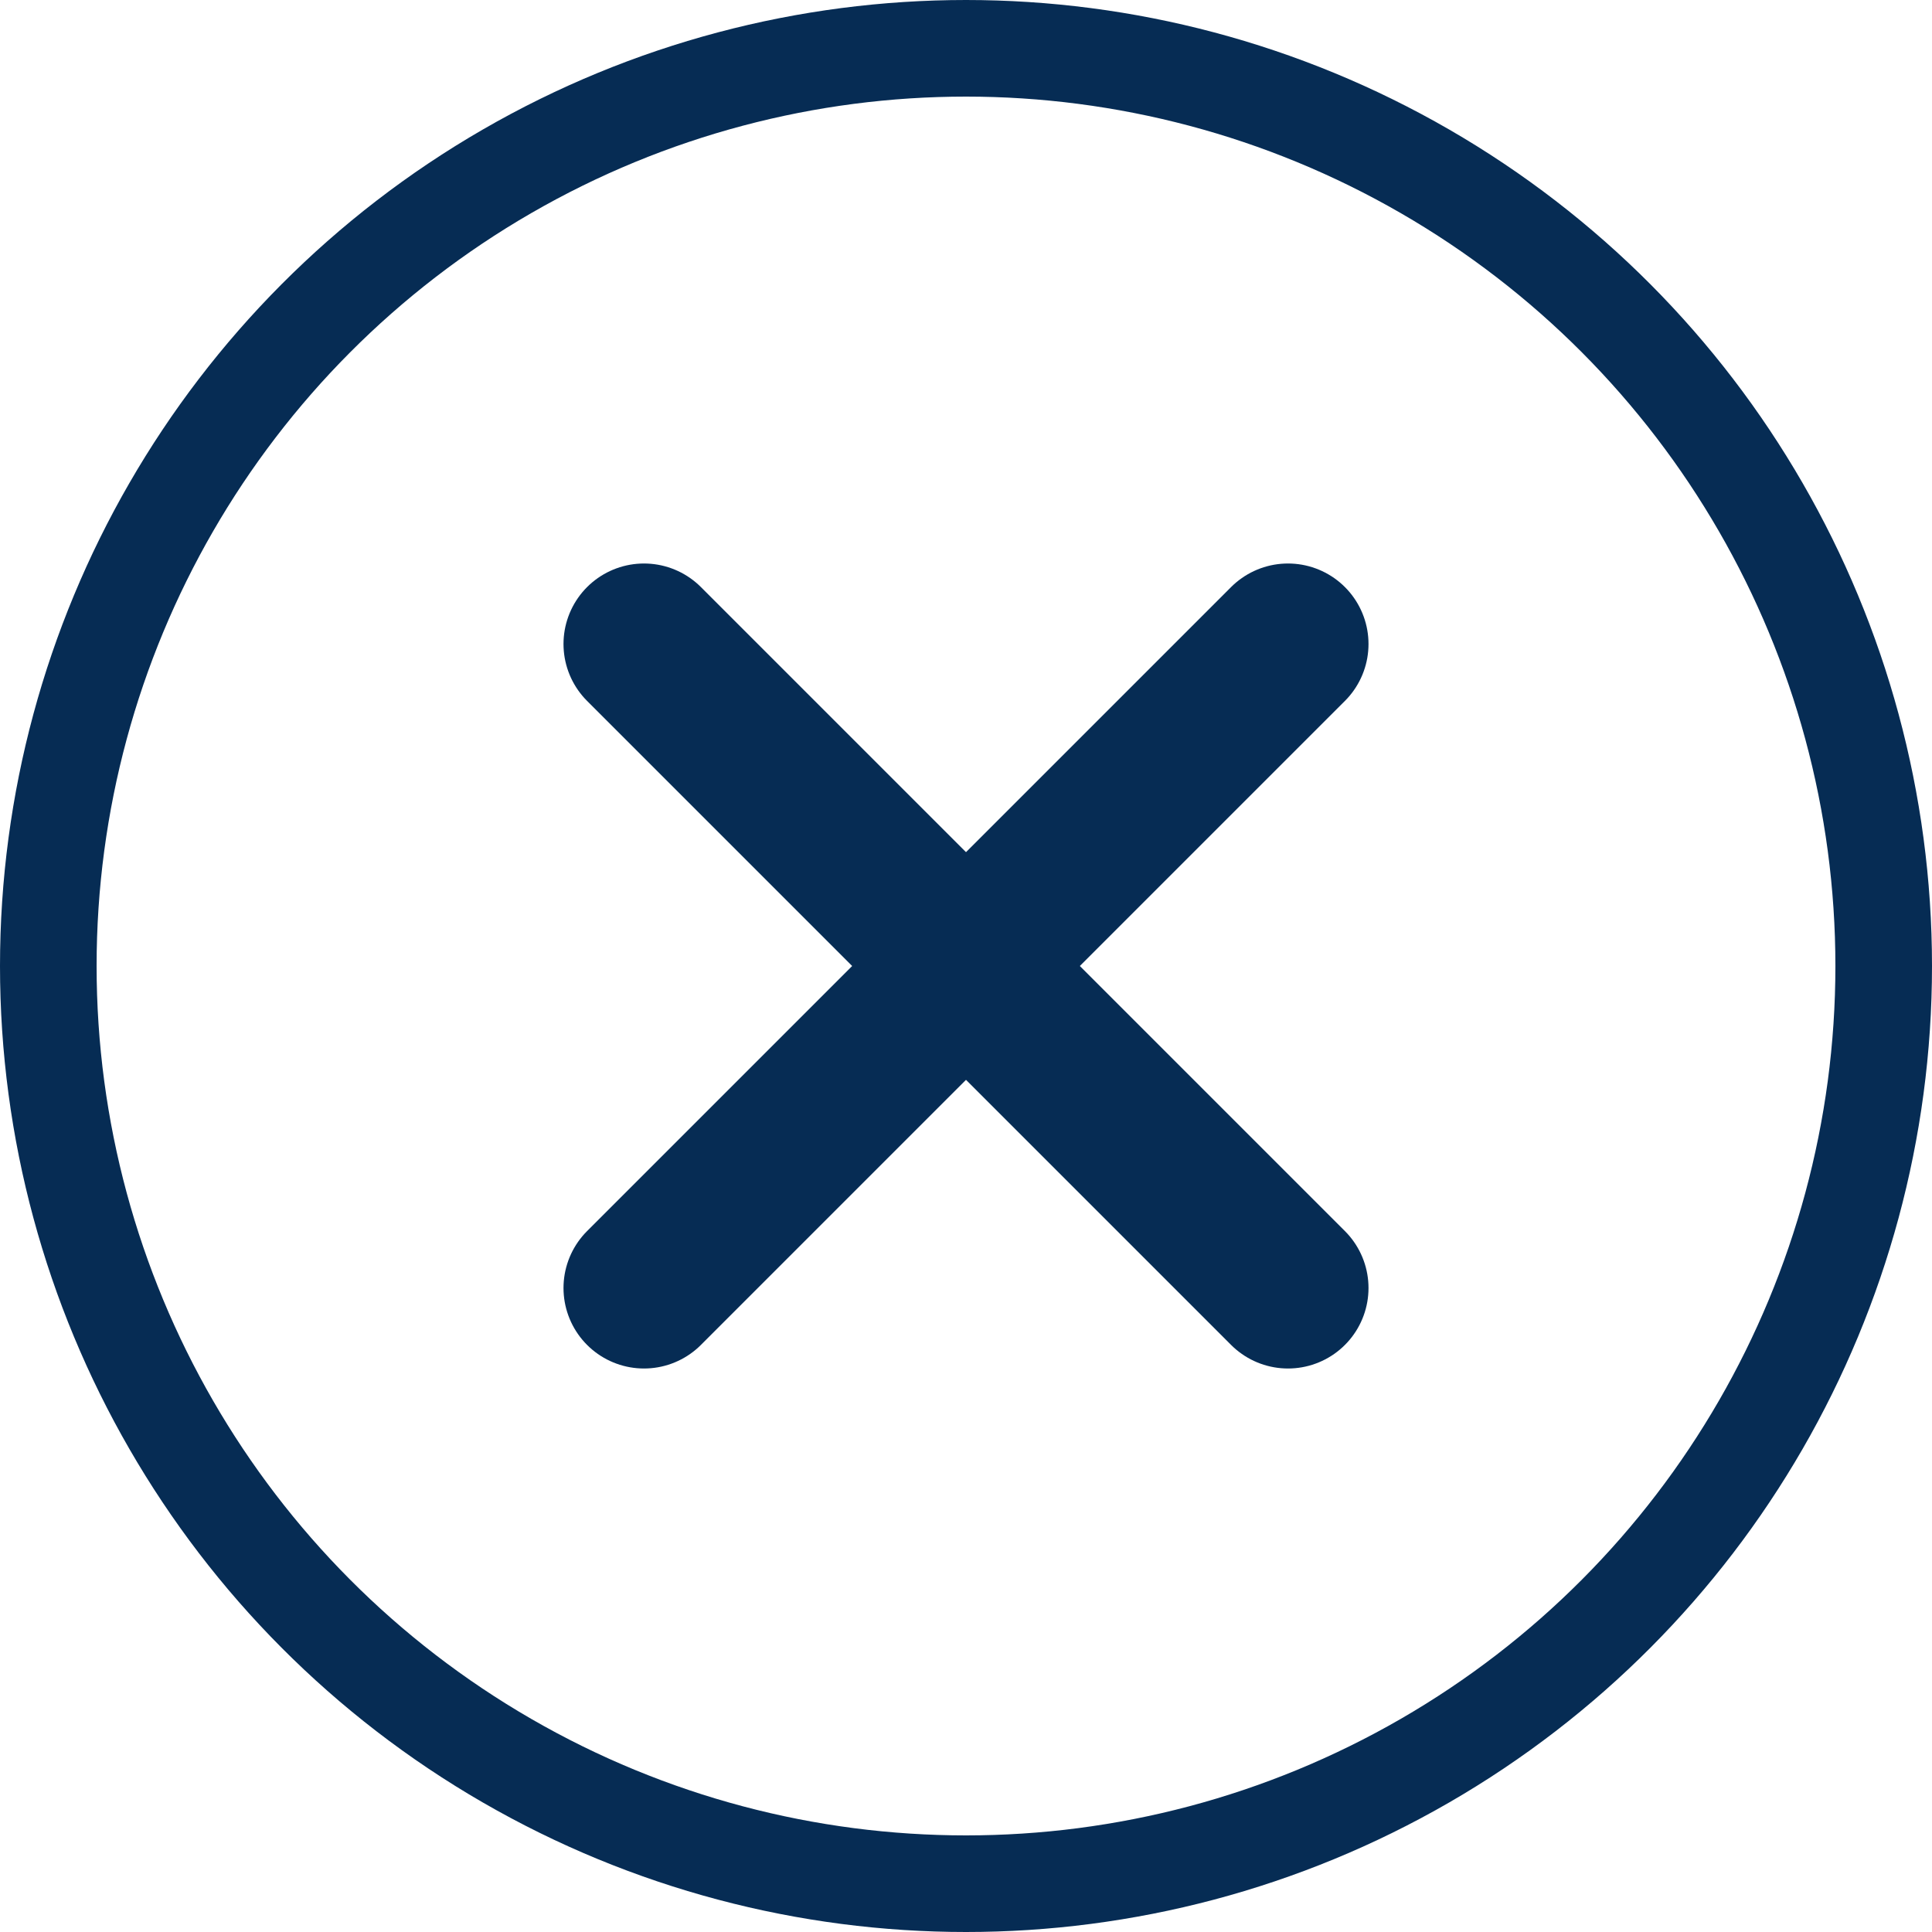 <svg width="30" height="30" viewBox="0 0 30 30" fill="none" xmlns="http://www.w3.org/2000/svg">
<g id="menu">
<circle id="Ellipse 5" cx="15" cy="15" r="14.25" stroke="#062C54" stroke-width="1.5"/>
<g id="Group 35">
<path id="Vector" d="M20 20L10 10" stroke="#062C54" stroke-width="2.5" stroke-linecap="round" stroke-linejoin="round"/>
<path id="Vector_2" d="M20 10L10 20" stroke="#062C54" stroke-width="2.5" stroke-linecap="round" stroke-linejoin="round"/>
</g>
</g>
</svg>
